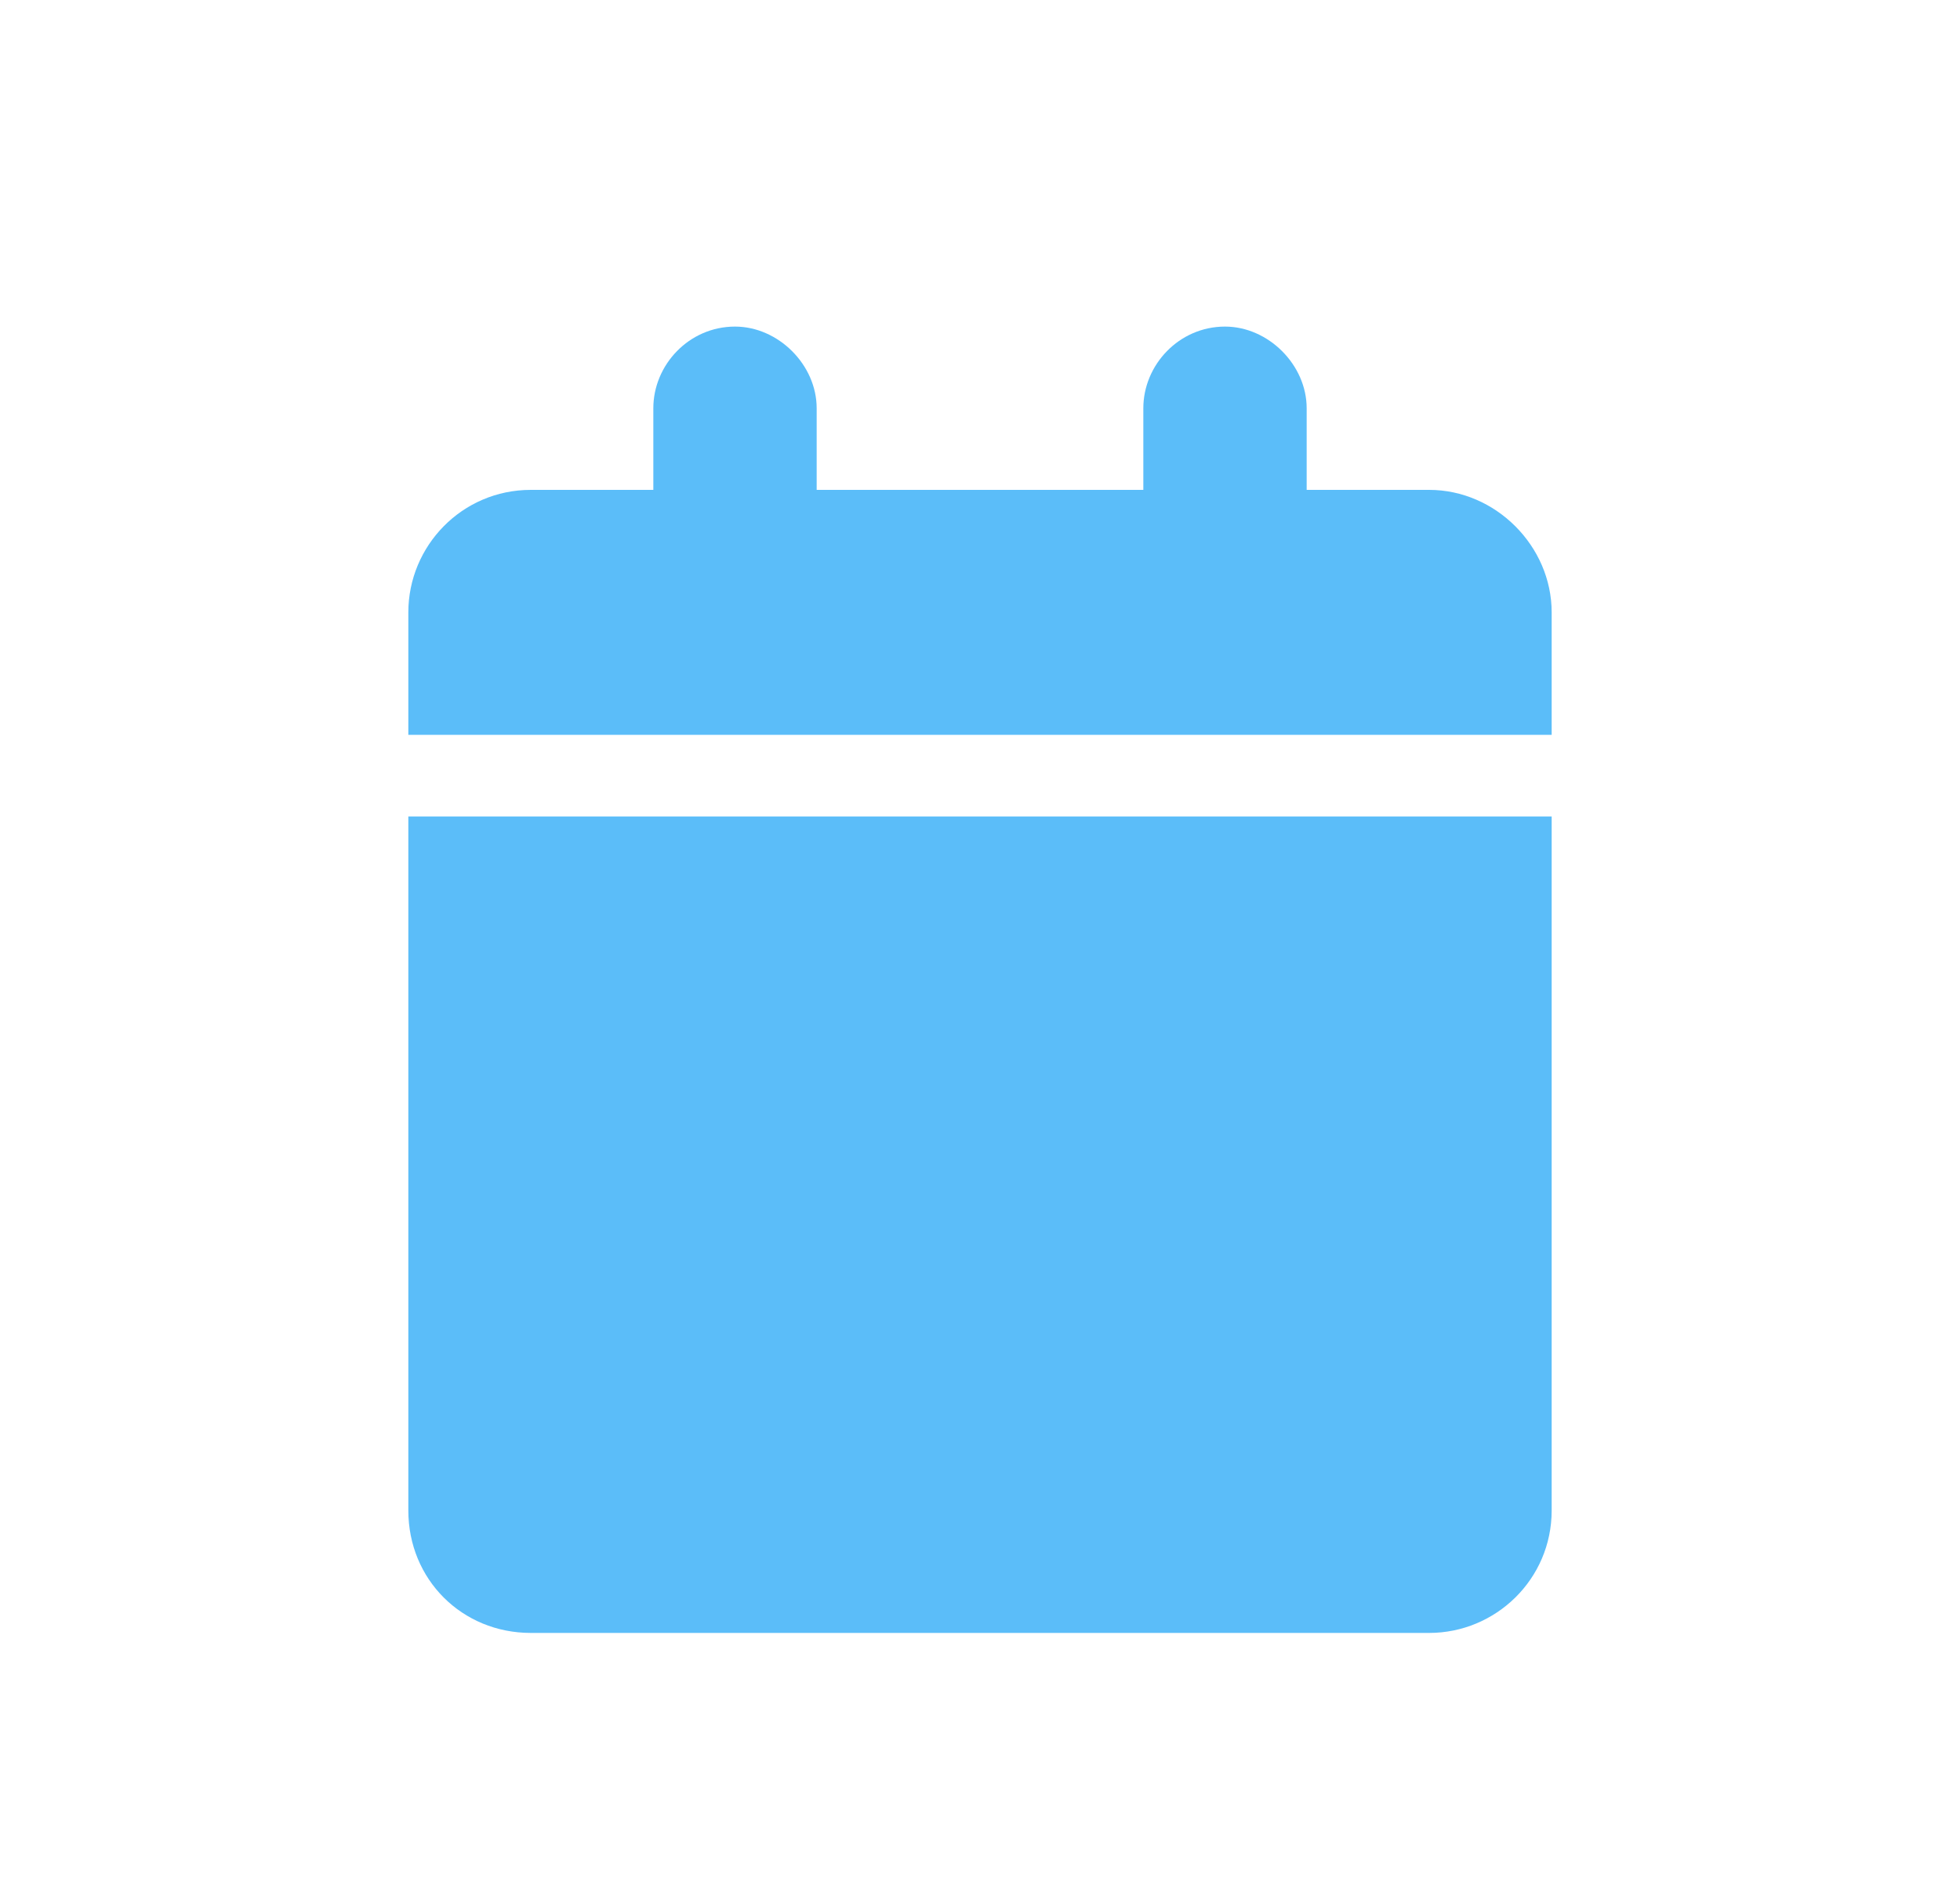<svg width="48" height="46" viewBox="0 0 48 46" fill="none" xmlns="http://www.w3.org/2000/svg">
<path d="M16 10C16 8.938 16.875 8 18 8C19.062 8 20 8.938 20 10V12H28V10C28 8.938 28.875 8 30 8C31.062 8 32 8.938 32 10V12H35C36.625 12 38 13.375 38 15V18H10V15C10 13.375 11.312 12 13 12H16V10ZM38 37C38 38.688 36.625 40 35 40H13C11.312 40 10 38.688 10 37V20H38V37Z" fill="#5BBDF9"/>
</svg>
